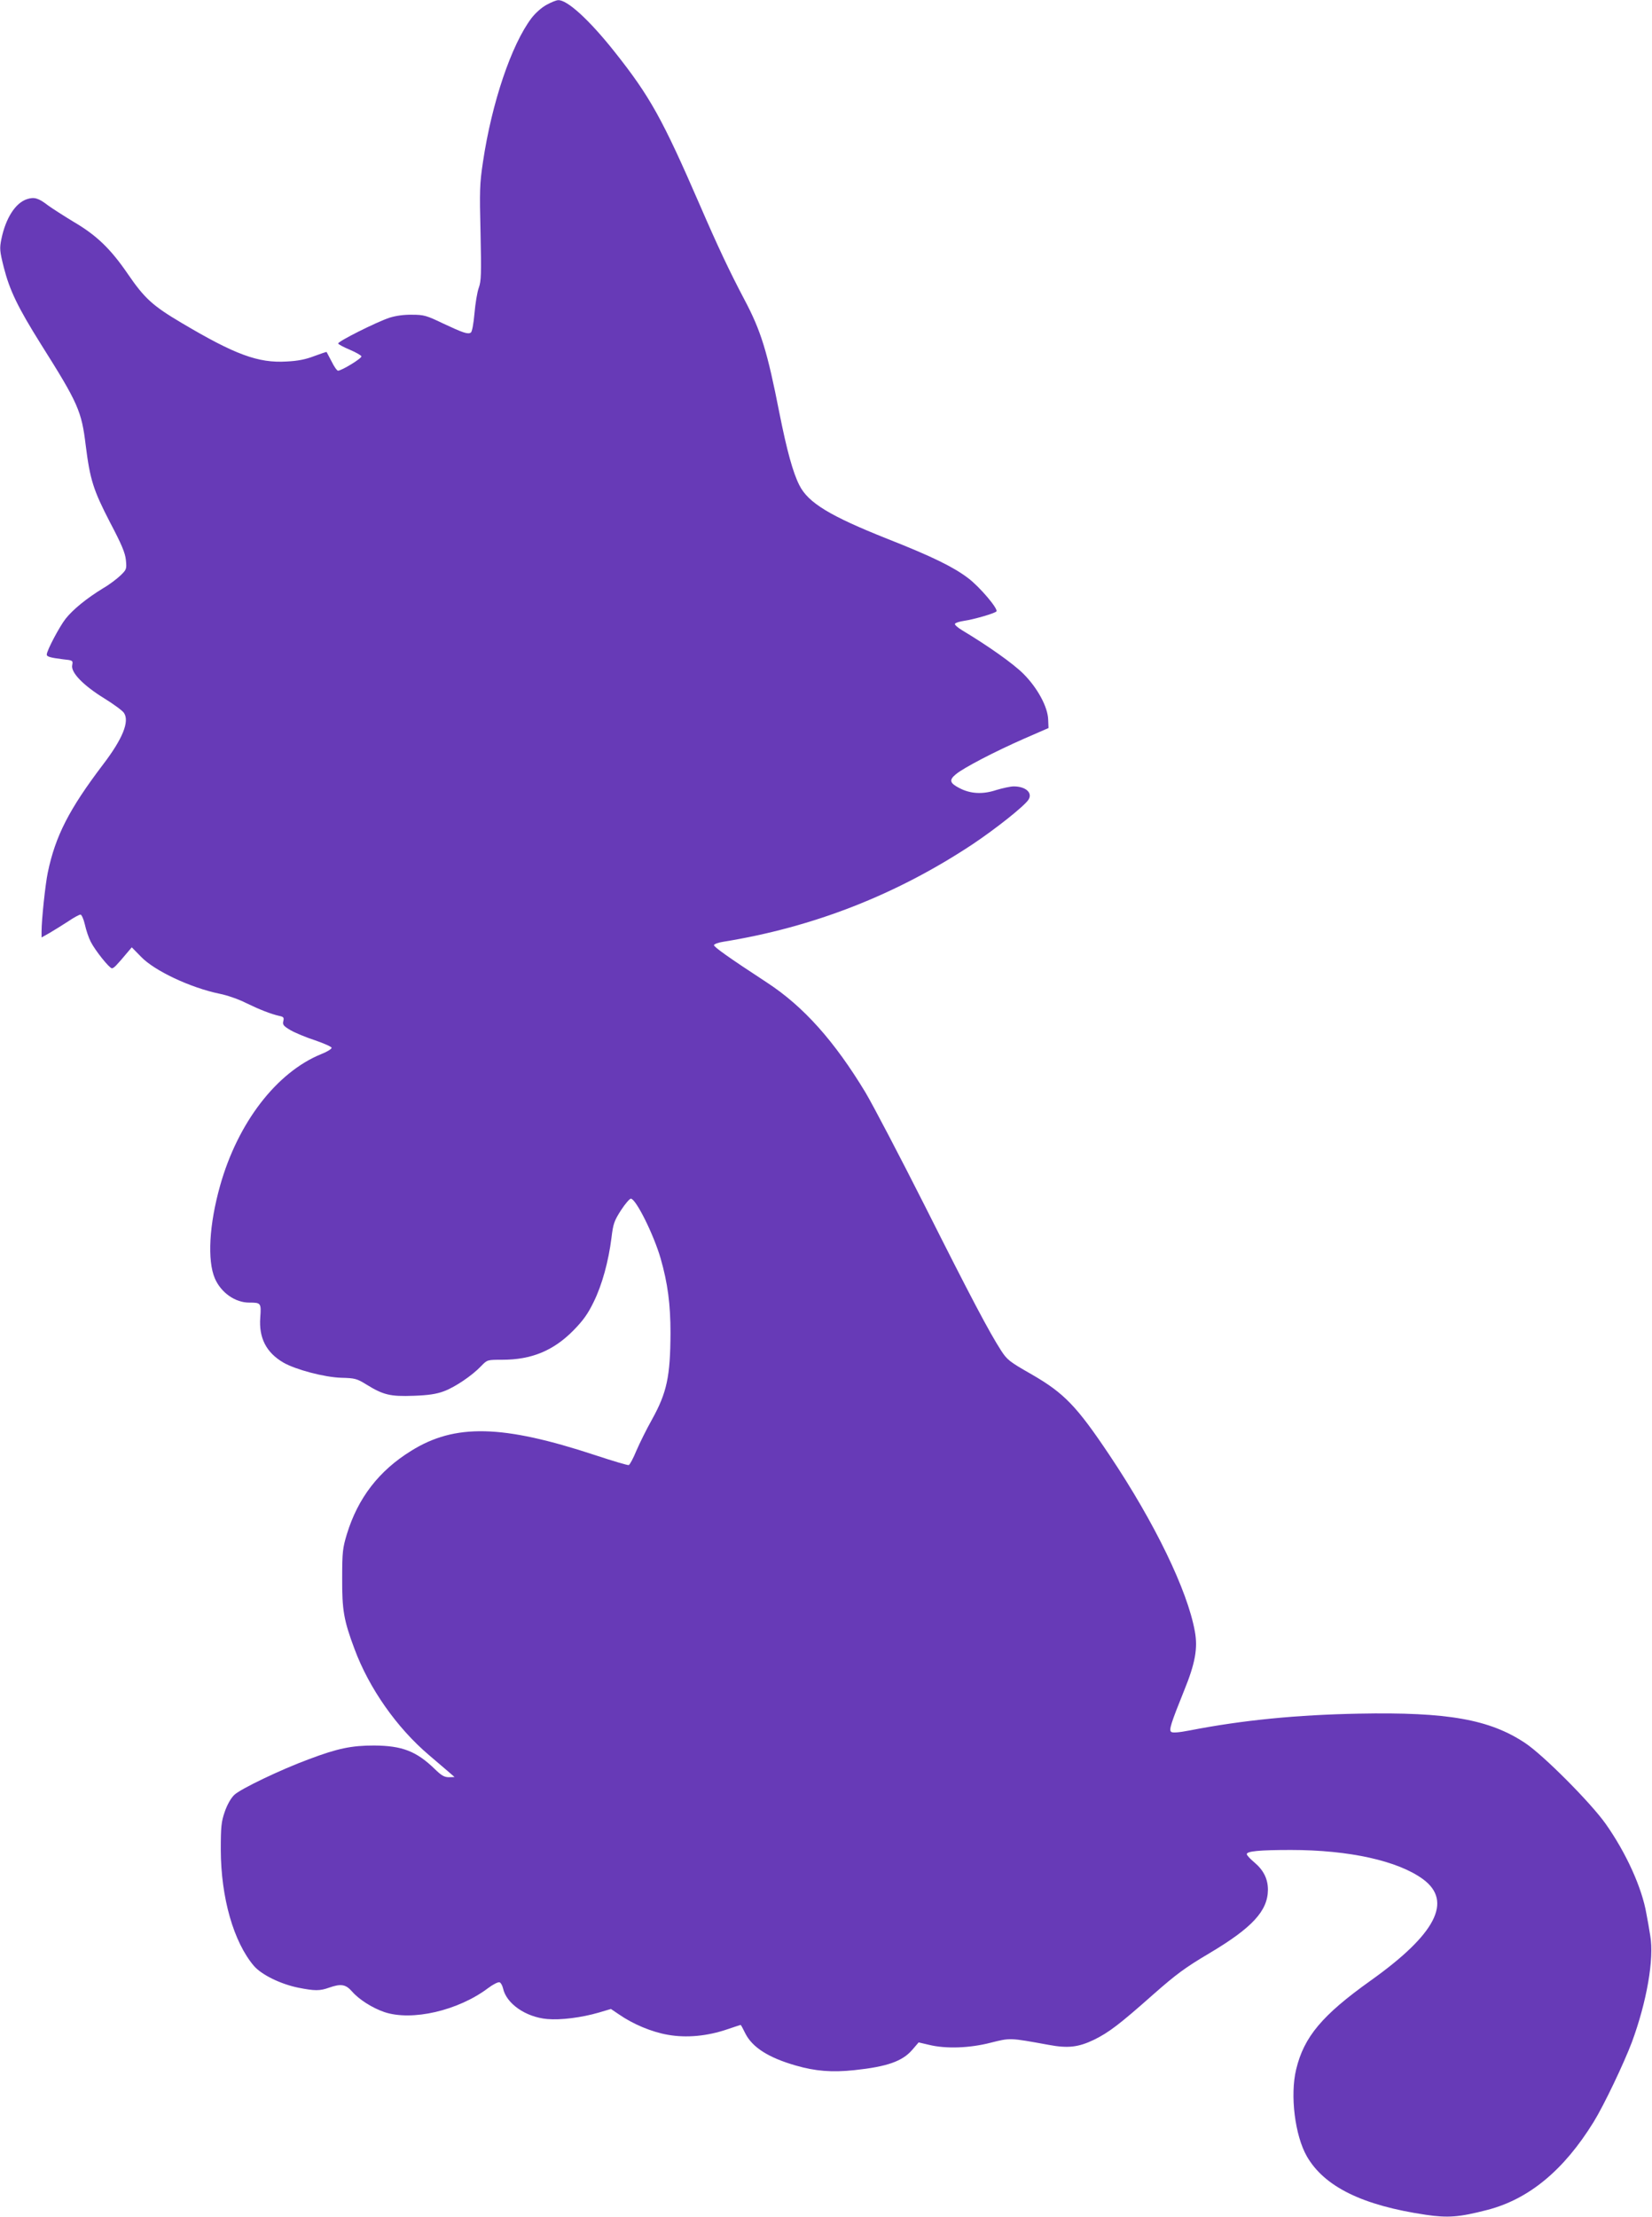 <?xml version="1.0" standalone="no"?>
<!DOCTYPE svg PUBLIC "-//W3C//DTD SVG 20010904//EN"
 "http://www.w3.org/TR/2001/REC-SVG-20010904/DTD/svg10.dtd">
<svg version="1.0" xmlns="http://www.w3.org/2000/svg"
 width="954pt" height="1280pt" viewBox="0 0 954 1280"
 preserveAspectRatio="xMidYMid meet">
<g transform="translate(0,1280) scale(0.1,-0.1)"
fill="#673ab7" stroke="none">
<path d="M3156 12772 c-28 -15 -64 -47 -87 -77 -116 -154 -229 -488 -280 -830
-19 -126 -20 -166 -14 -411 5 -235 4 -276 -10 -315 -9 -24 -20 -91 -25 -148
-5 -59 -14 -107 -21 -111 -17 -11 -44 -2 -159 52 -96 46 -111 51 -180 51 -48
1 -95 -6 -130 -17 -76 -25 -301 -138 -297 -149 1 -5 31 -21 67 -36 35 -15 65
-32 67 -38 4 -11 -114 -83 -135 -83 -6 0 -23 24 -37 53 -15 28 -28 53 -29 55
-2 1 -34 -10 -72 -24 -49 -19 -95 -28 -159 -31 -164 -10 -298 40 -605 222
-169 100 -215 142 -313 285 -98 143 -179 221 -308 297 -58 35 -125 78 -150 96
-57 44 -81 51 -124 37 -66 -22 -122 -109 -147 -230 -11 -55 -10 -68 14 -164
34 -133 81 -230 213 -441 217 -344 236 -388 260 -586 25 -199 44 -258 140
-444 67 -127 88 -177 92 -218 5 -52 4 -55 -31 -89 -20 -19 -64 -53 -99 -73
-98 -60 -175 -123 -218 -177 -36 -46 -109 -184 -109 -207 0 -12 21 -18 93 -27
58 -6 59 -7 54 -34 -9 -42 64 -117 184 -191 55 -34 107 -72 115 -85 33 -49 -8
-150 -122 -299 -195 -257 -274 -411 -318 -622 -14 -66 -36 -272 -36 -341 l0
-34 48 27 c26 15 73 45 106 66 32 22 64 39 71 39 6 0 18 -26 25 -57 7 -32 22
-77 34 -100 26 -51 107 -152 122 -153 11 0 25 14 92 94 l23 27 53 -54 c77 -81
285 -179 454 -214 42 -8 111 -32 152 -53 78 -38 144 -64 193 -75 25 -5 28 -10
23 -30 -5 -21 1 -28 41 -52 26 -15 90 -42 143 -59 52 -18 95 -37 95 -43 0 -7
-26 -23 -59 -36 -259 -105 -483 -397 -585 -760 -63 -224 -75 -431 -30 -536 36
-82 117 -139 198 -139 68 0 70 -2 64 -86 -9 -117 34 -202 133 -260 71 -41 237
-85 335 -88 79 -2 90 -5 145 -39 97 -60 138 -70 272 -65 86 3 132 10 175 26
63 23 163 90 216 146 35 36 35 36 121 36 169 0 295 52 410 168 58 59 85 97
118 165 49 99 86 235 103 370 10 83 16 99 55 160 24 37 50 67 57 67 29 0 132
-207 172 -345 41 -143 57 -265 57 -430 -1 -252 -21 -345 -107 -500 -31 -55
-71 -136 -90 -180 -18 -44 -38 -81 -44 -83 -6 -2 -93 24 -193 57 -537 177
-811 183 -1064 25 -186 -115 -307 -272 -371 -481 -24 -80 -27 -103 -27 -253
-1 -184 9 -244 71 -409 84 -227 244 -455 430 -613 47 -40 100 -85 117 -100
l31 -27 -33 -1 c-26 0 -43 10 -80 46 -107 104 -189 136 -352 137 -129 0 -209
-16 -376 -79 -163 -60 -396 -172 -431 -206 -20 -19 -41 -57 -55 -97 -20 -58
-23 -85 -23 -221 1 -276 74 -531 191 -669 45 -52 154 -105 256 -126 96 -19
125 -19 178 0 69 24 96 20 133 -22 41 -47 117 -95 187 -119 159 -53 425 8 598
138 29 22 59 37 67 34 7 -2 16 -18 20 -35 19 -88 131 -166 255 -177 77 -7 197
8 297 37 l71 21 46 -31 c82 -57 190 -102 283 -118 107 -19 227 -8 344 32 41
14 75 25 76 25 2 0 14 -22 27 -49 41 -81 134 -140 290 -185 114 -33 209 -41
341 -27 188 20 276 51 333 117 l37 43 60 -14 c98 -24 234 -19 355 12 115 29
110 29 335 -12 112 -21 172 -14 262 29 86 42 149 90 344 263 132 116 183 154
325 238 245 146 335 243 336 365 0 63 -25 113 -78 158 -24 20 -44 41 -44 48 0
17 74 24 255 24 337 0 619 -63 763 -169 172 -127 74 -317 -304 -586 -279 -199
-384 -324 -429 -512 -36 -149 -7 -382 62 -502 101 -175 321 -283 686 -337 129
-19 194 -14 356 28 240 62 442 229 614 508 60 97 175 339 221 461 86 233 129
481 106 613 -6 39 -16 96 -22 126 -26 153 -118 354 -235 520 -87 123 -360 397
-465 467 -206 137 -448 180 -962 170 -357 -7 -668 -37 -976 -97 -62 -12 -99
-15 -107 -8 -13 11 -2 47 75 238 64 157 80 244 62 342 -42 235 -231 626 -492
1016 -190 284 -262 359 -451 468 -128 73 -141 83 -177 139 -67 104 -173 304
-440 835 -143 283 -297 577 -342 653 -179 296 -357 496 -568 634 -222 145
-310 208 -307 217 2 6 26 15 53 19 521 84 999 271 1439 562 135 90 300 221
324 258 26 40 -16 77 -85 77 -19 0 -64 -10 -101 -21 -78 -26 -149 -22 -212 11
-57 29 -62 47 -20 81 45 37 221 129 394 205 l140 61 -2 48 c-2 74 -62 184
-143 265 -58 58 -200 159 -355 252 -26 16 -44 32 -40 37 3 6 27 13 53 17 56 8
173 42 186 54 13 13 -97 143 -164 193 -86 65 -209 125 -465 226 -332 132 -458
208 -509 310 -37 73 -72 200 -115 416 -70 357 -107 476 -202 655 -86 163 -154
307 -257 545 -217 500 -289 629 -493 886 -146 184 -274 301 -326 298 -10 0
-40 -12 -67 -27z"/>
</g>
</svg>
